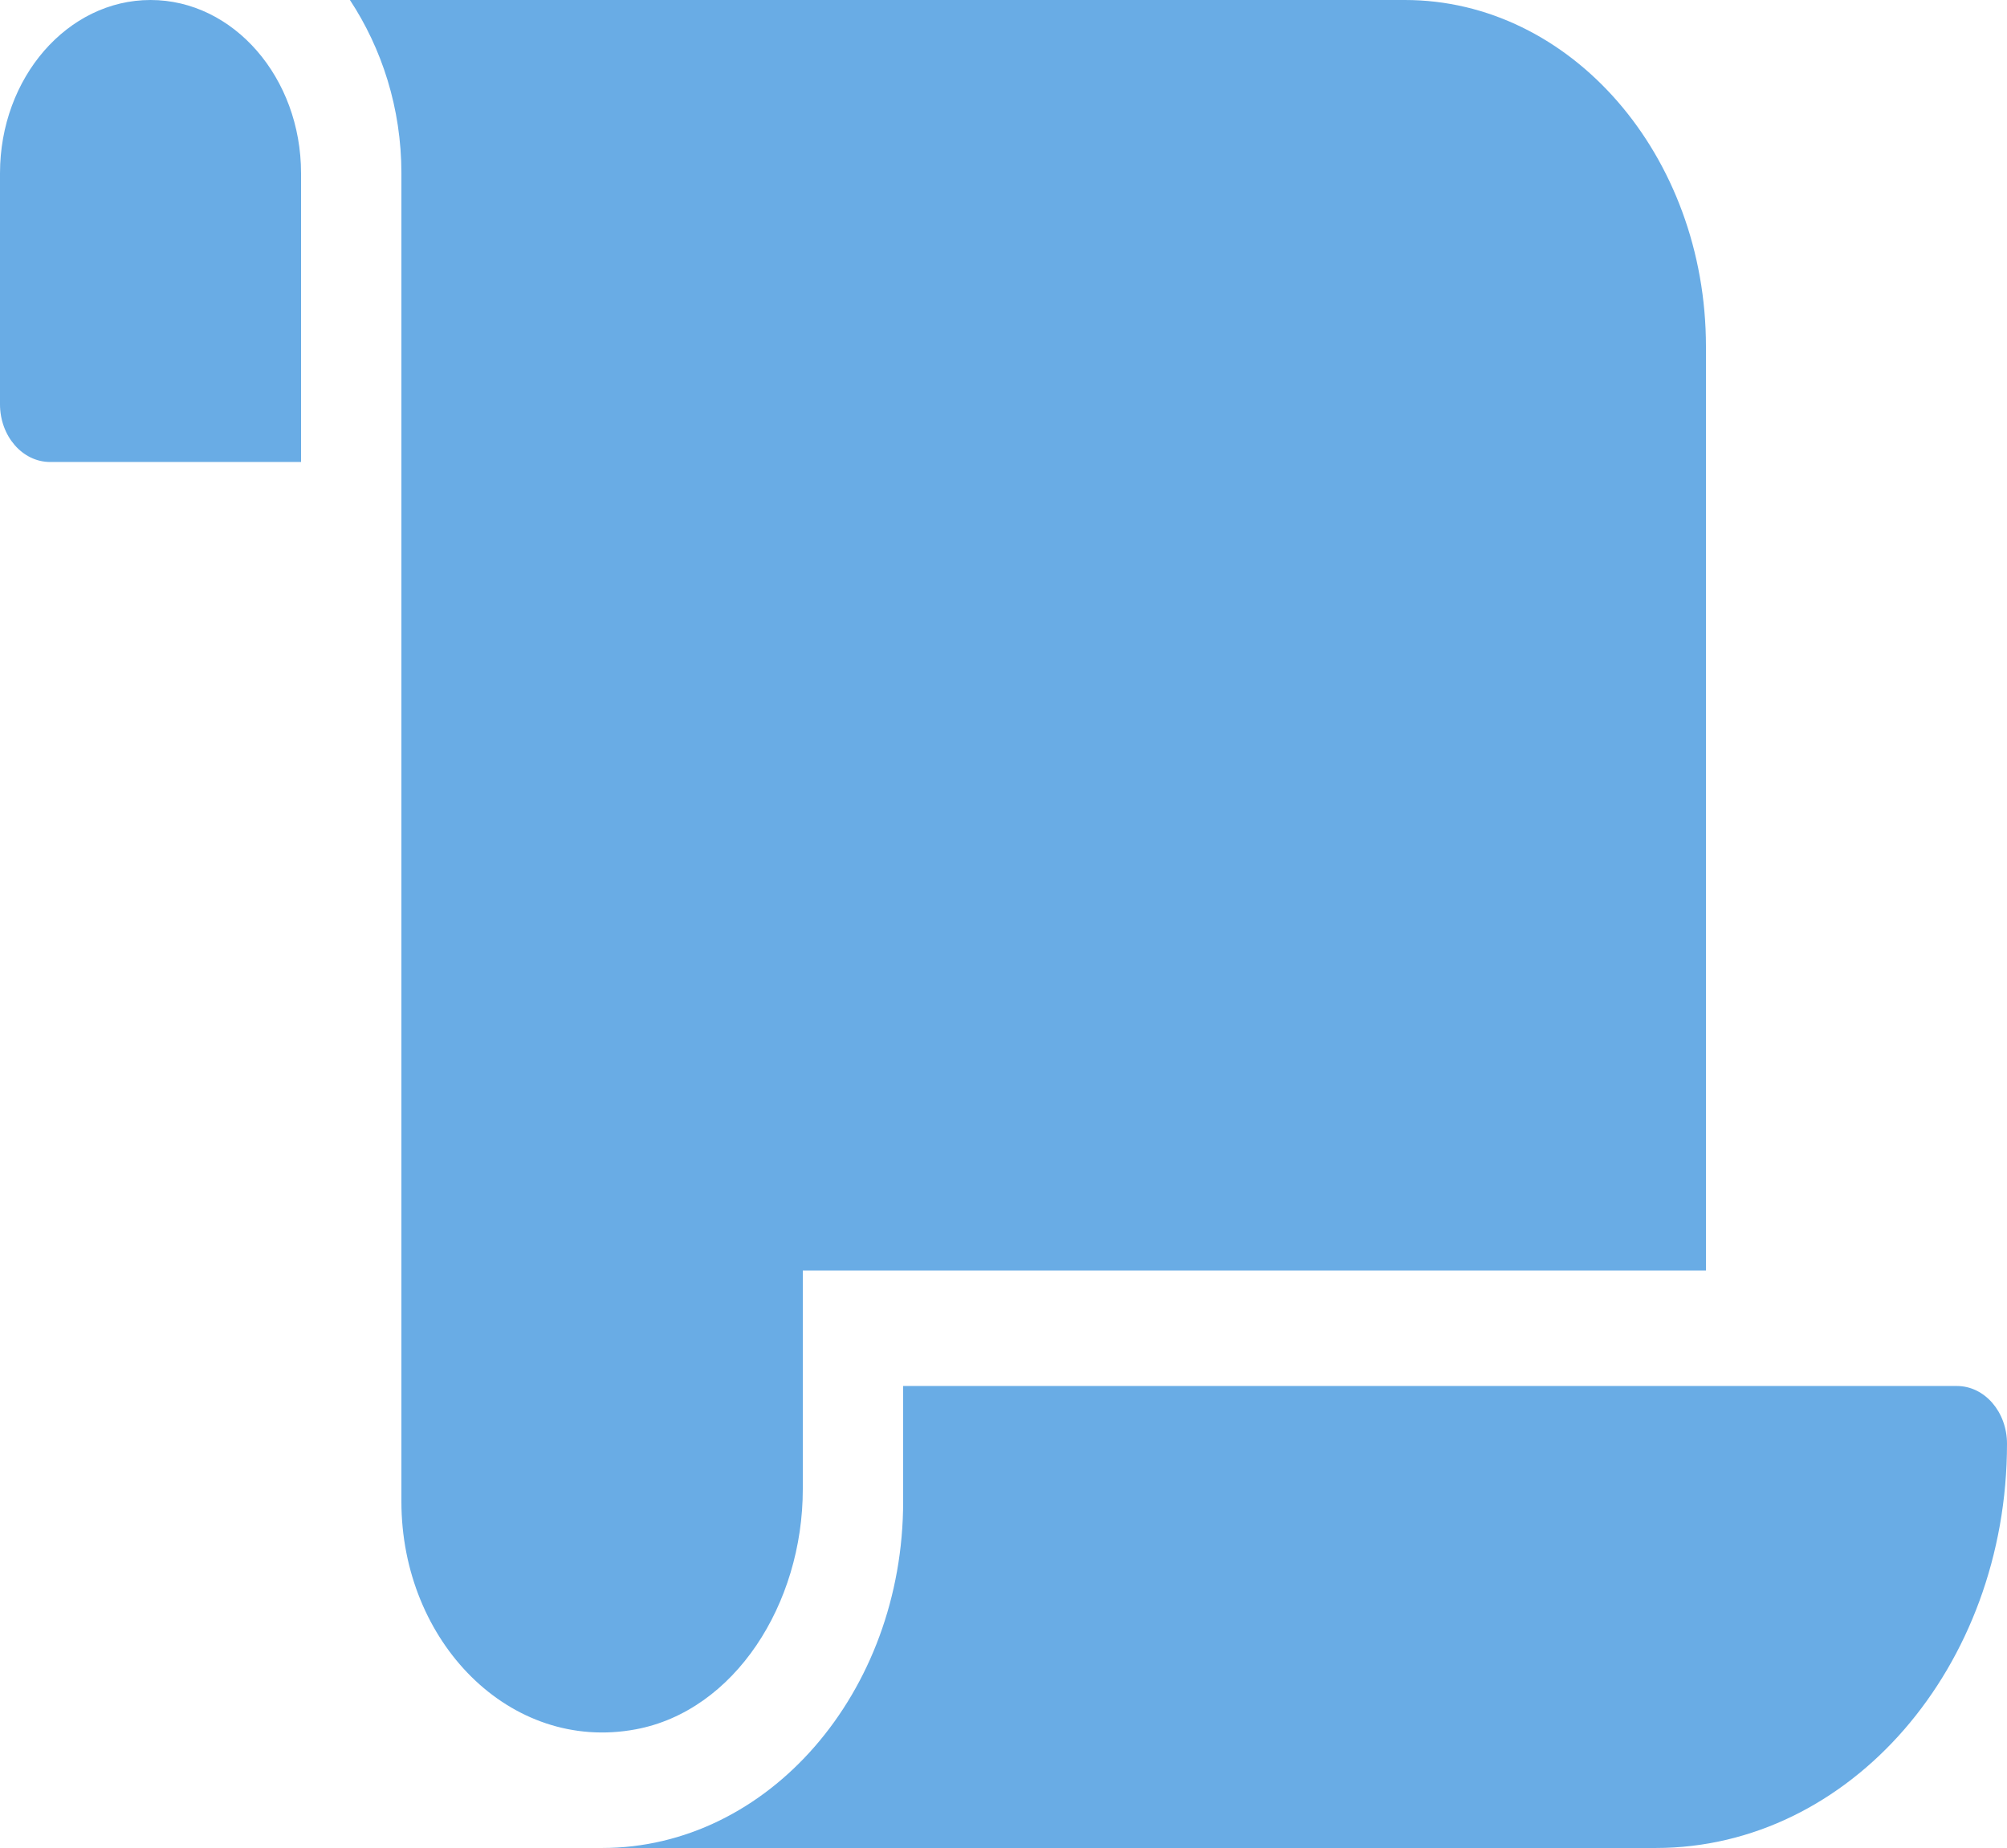 <svg width="101" height="93" viewBox="0 0 101 93" fill="none" xmlns="http://www.w3.org/2000/svg">
<path d="M7.575 0C3.398 0 0 3.911 0 8.719V20.344C0 21.95 1.13 23.25 2.525 23.25H15.15V8.719C15.15 3.911 11.752 0 7.575 0ZM40.4 74.939V63.938H85.85V17.438C85.85 7.821 79.055 0 70.7 0H17.61C19.212 2.436 20.2 5.435 20.2 8.719V75.562C20.2 82.623 25.668 88.214 31.997 87.028C36.963 86.098 40.4 80.732 40.4 74.939ZM45.45 69.75V75.562C45.45 85.177 38.655 93 30.3 93H83.325C93.087 93 101 83.892 101 72.656C101 71.05 99.87 69.75 98.475 69.75H45.45Z" fill="#69ACE5"/>
</svg>
